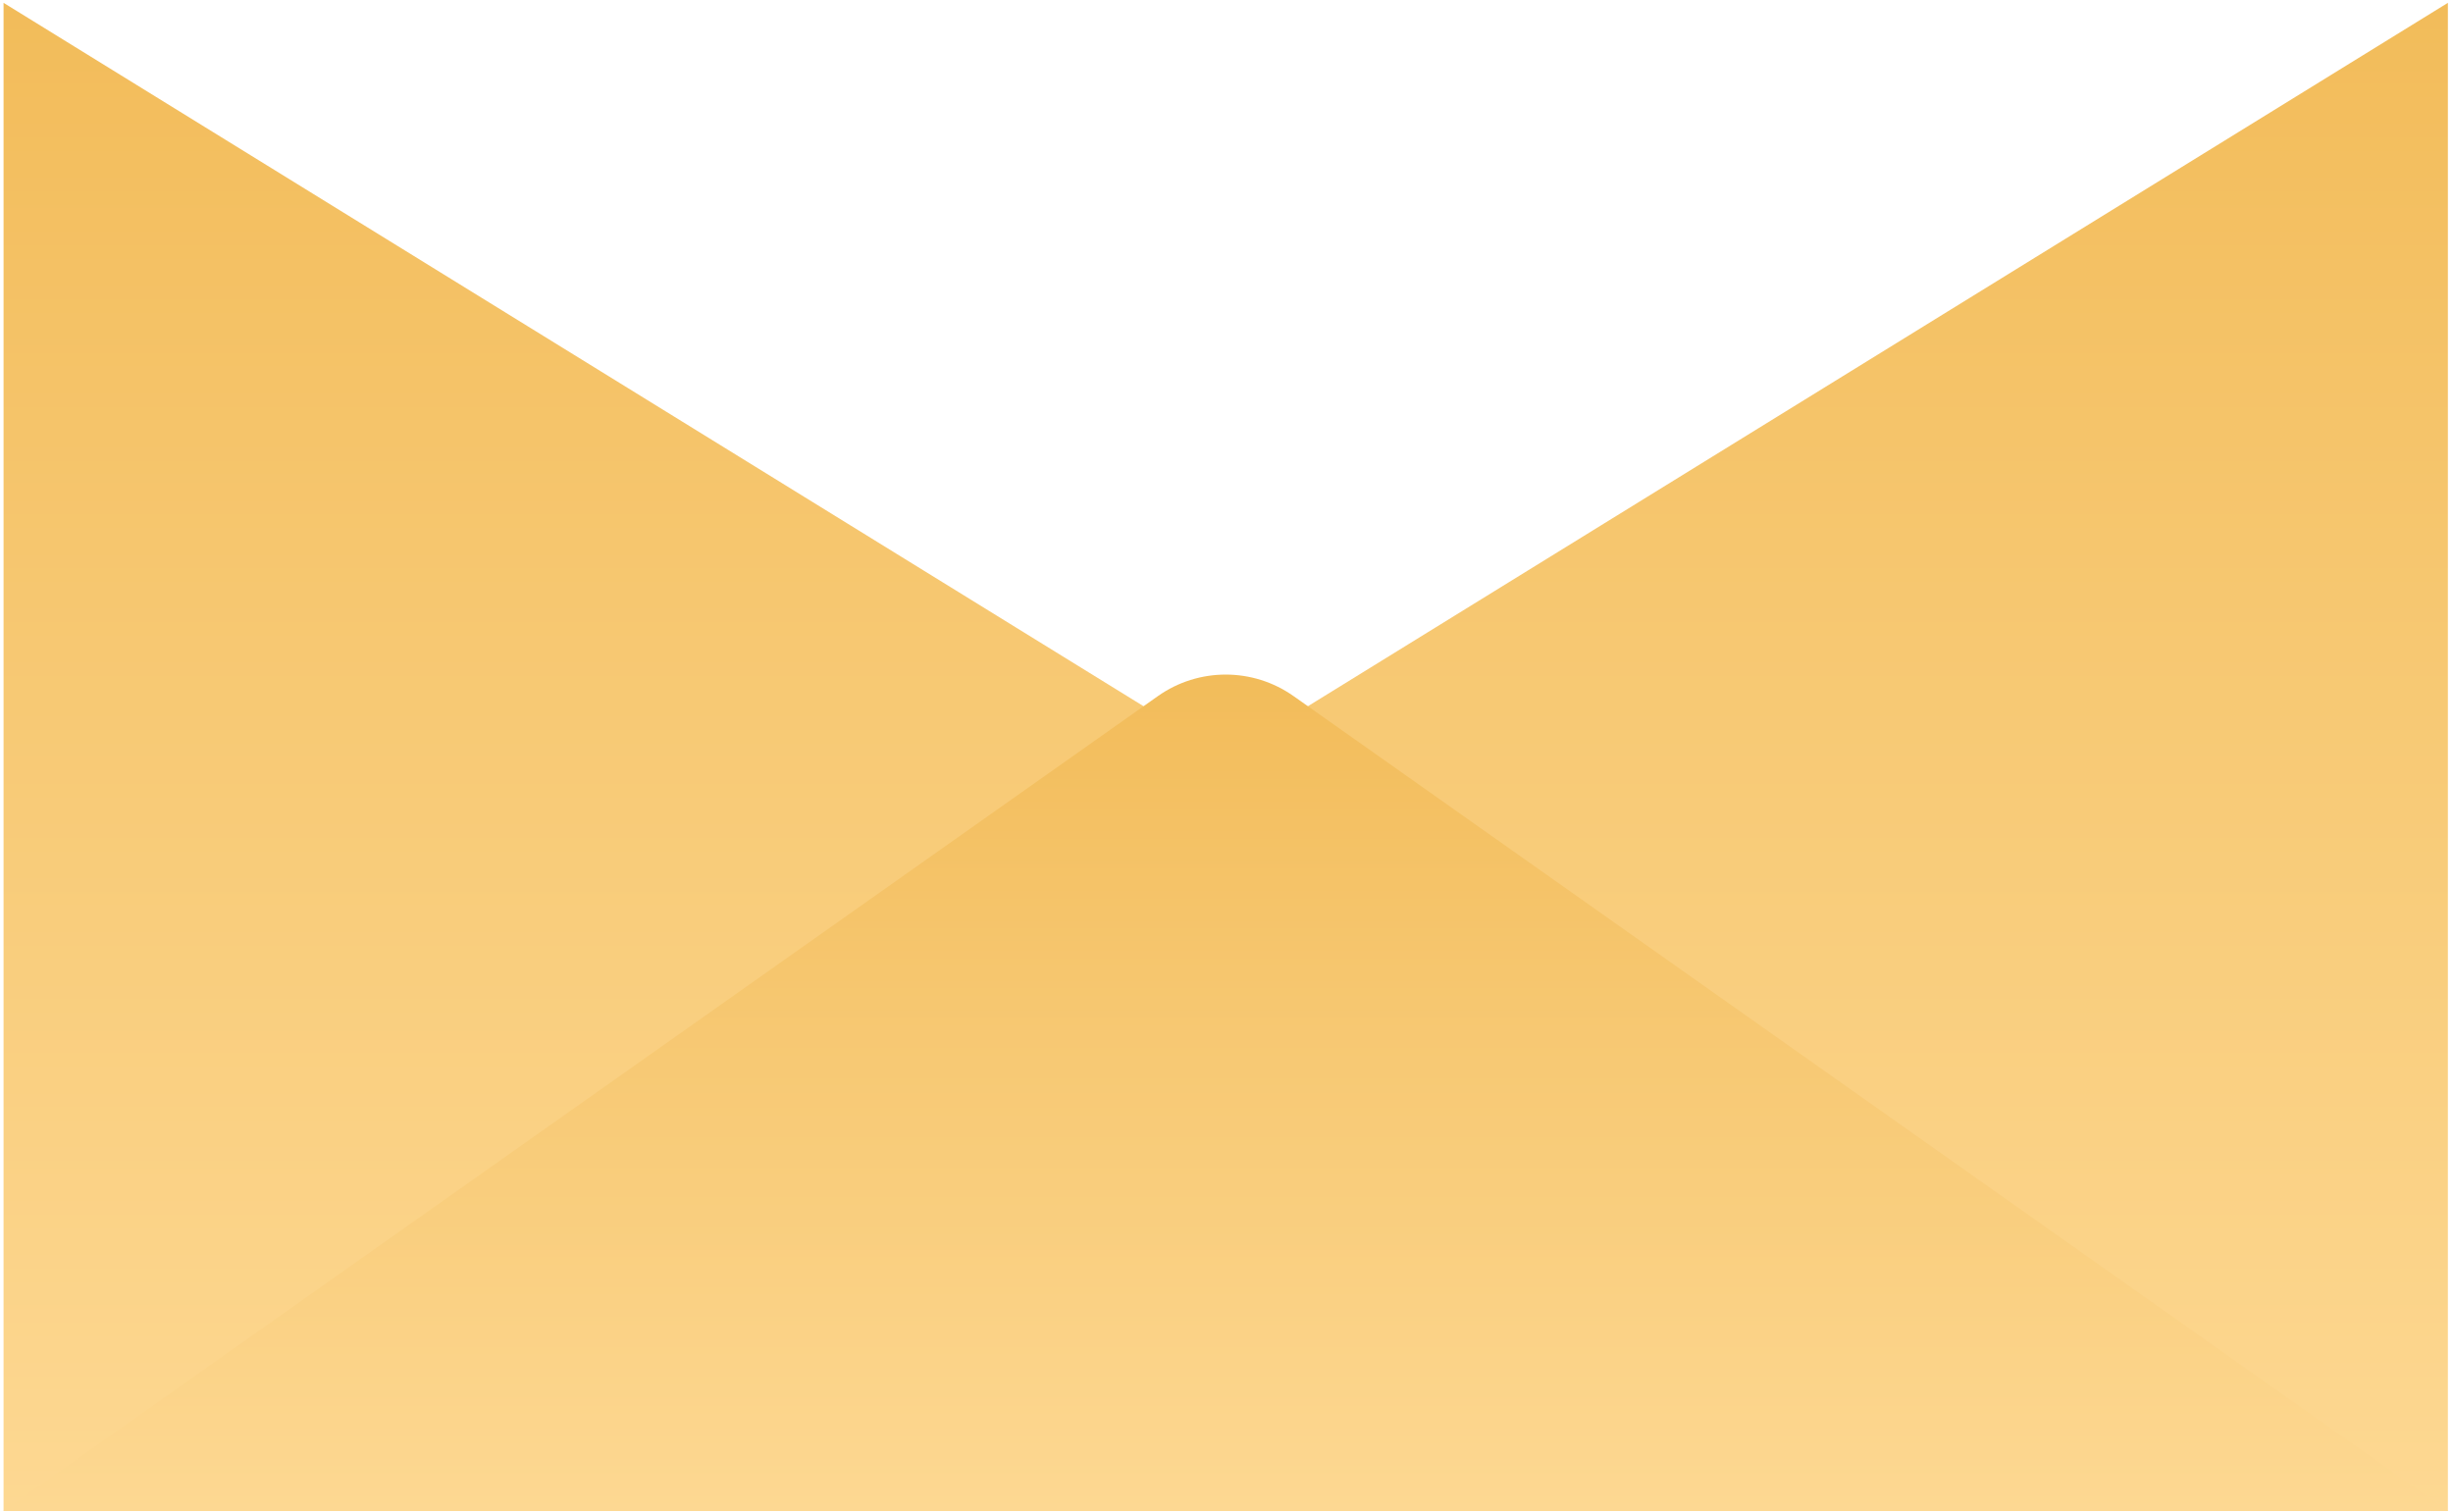 <?xml version="1.0" encoding="UTF-8"?> <svg xmlns="http://www.w3.org/2000/svg" width="271" height="167" viewBox="0 0 271 167" fill="none"> <path d="M270.435 166.935H0.393V0.313L270.435 166.935Z" fill="url(#paint0_linear_91_129)"></path> <path d="M0.393 166.935H270.435V0.313L0.393 166.935Z" fill="url(#paint1_linear_91_129)"></path> <path d="M142.908 76.905C138.415 73.733 132.413 73.733 127.92 76.905L0.394 166.935H270.436L142.91 76.905H142.908Z" fill="url(#paint2_linear_91_129)"></path> <defs> <linearGradient id="paint0_linear_91_129" x1="135.414" y1="0.313" x2="135.414" y2="166.935" gradientUnits="userSpaceOnUse"> <stop stop-color="#F2BC5A"></stop> <stop offset="1" stop-color="#FDD892"></stop> </linearGradient> <linearGradient id="paint1_linear_91_129" x1="135.414" y1="0.313" x2="135.414" y2="166.935" gradientUnits="userSpaceOnUse"> <stop stop-color="#F2BC5A"></stop> <stop offset="1" stop-color="#FDD892"></stop> </linearGradient> <linearGradient id="paint2_linear_91_129" x1="135.415" y1="74.526" x2="135.415" y2="166.935" gradientUnits="userSpaceOnUse"> <stop stop-color="#F2BC5A"></stop> <stop offset="1" stop-color="#FDD892"></stop> </linearGradient> </defs> </svg> 